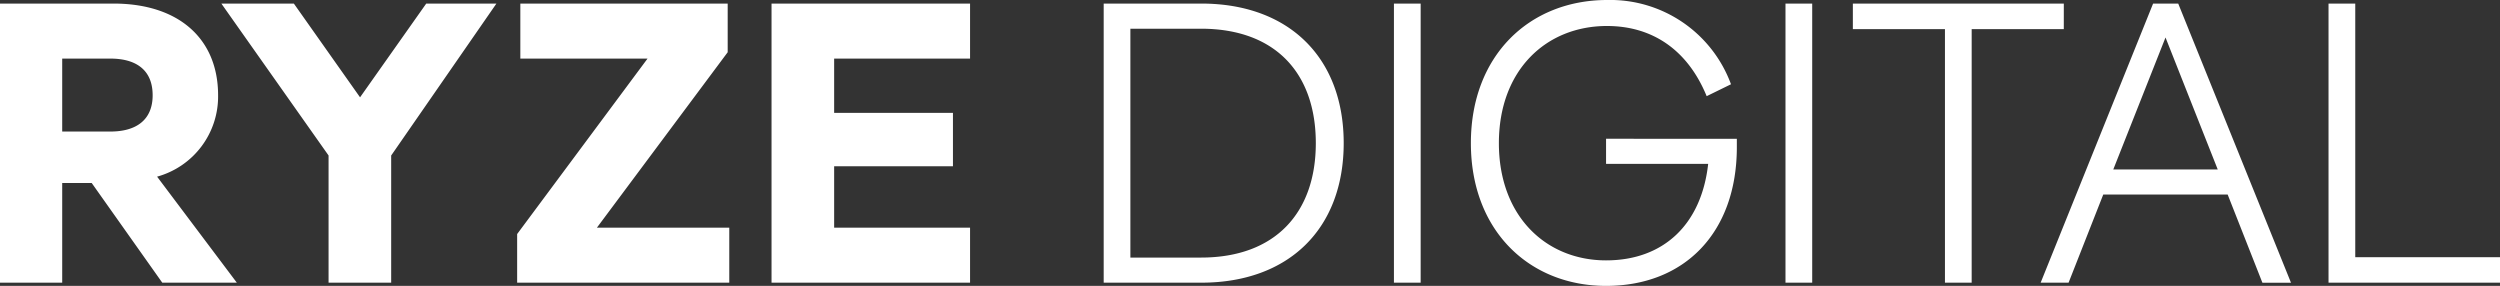 <svg xmlns="http://www.w3.org/2000/svg" width="209.874" height="24" viewBox="0 0 209.874 24">
    <rect x="0" y="0" width="209.874" height="24" fill="#333333" stroke="none"/>
    <path data-name="RYZE Logo" d="M197.723 21.59V.3h-2.244v23.43h14.395v-2.14zm-20.314-7.363 4.385-11.081 4.384 11.081zm12.52 9.51h2.4L182.861.3h-2.109l-9.44 23.43h2.345l2.911-7.4h10.443zM173.256.3h-17.709v2.144h7.731v21.288h2.243V2.444h7.734zm-21.122 0h-2.243v23.43h2.243zm-17.306 11.349v2.109h8.572c-.569 5.122-3.782 8.1-8.569 8.1-5.022 0-9-3.682-9-9.838s3.981-9.838 9.073-9.838c3.782 0 6.762 1.974 8.37 5.891l2.042-1A10.8 10.8 0 0 0 134.928 0C128.4 0 123.48 4.653 123.48 12.017S128.4 24 134.828 24c6.6 0 10.979-4.482 10.979-11.649v-.7zM119.264.3h-2.244v23.43h2.244zm-18.443 21.324h-5.926V2.41h5.926c6.259 0 9.641 3.748 9.641 9.607 0 5.824-3.382 9.606-9.641 9.606M100.854.3h-8.2v23.43h8.2c7.329 0 11.949-4.519 11.949-11.715S108.184.3 100.854.3M81.436 4.919V.3H64.77v23.43h16.666v-4.617h-11.41v-5.154H80V9.477h-9.974V4.919zM50.11 19.113 61.089 4.385V.3H43.682v4.619h10.679L43.414 19.648v4.084h17.808v-4.619zM41.674.3h-5.892l-5.556 7.87L24.669.3h-6.086l9 12.753v10.679h5.256V13.055zM5.222 4.919h4.044c2.177 0 3.549.97 3.549 3.078 0 2.042-1.34 3.046-3.549 3.046H5.222zm8.4 18.811h6.259l-6.693-8.9A6.979 6.979 0 0 0 18.309 8c0-4.787-3.348-7.7-8.77-7.7H0v23.432h5.222v-8.367H7.7z" style="fill:#fff"/>
</svg>
